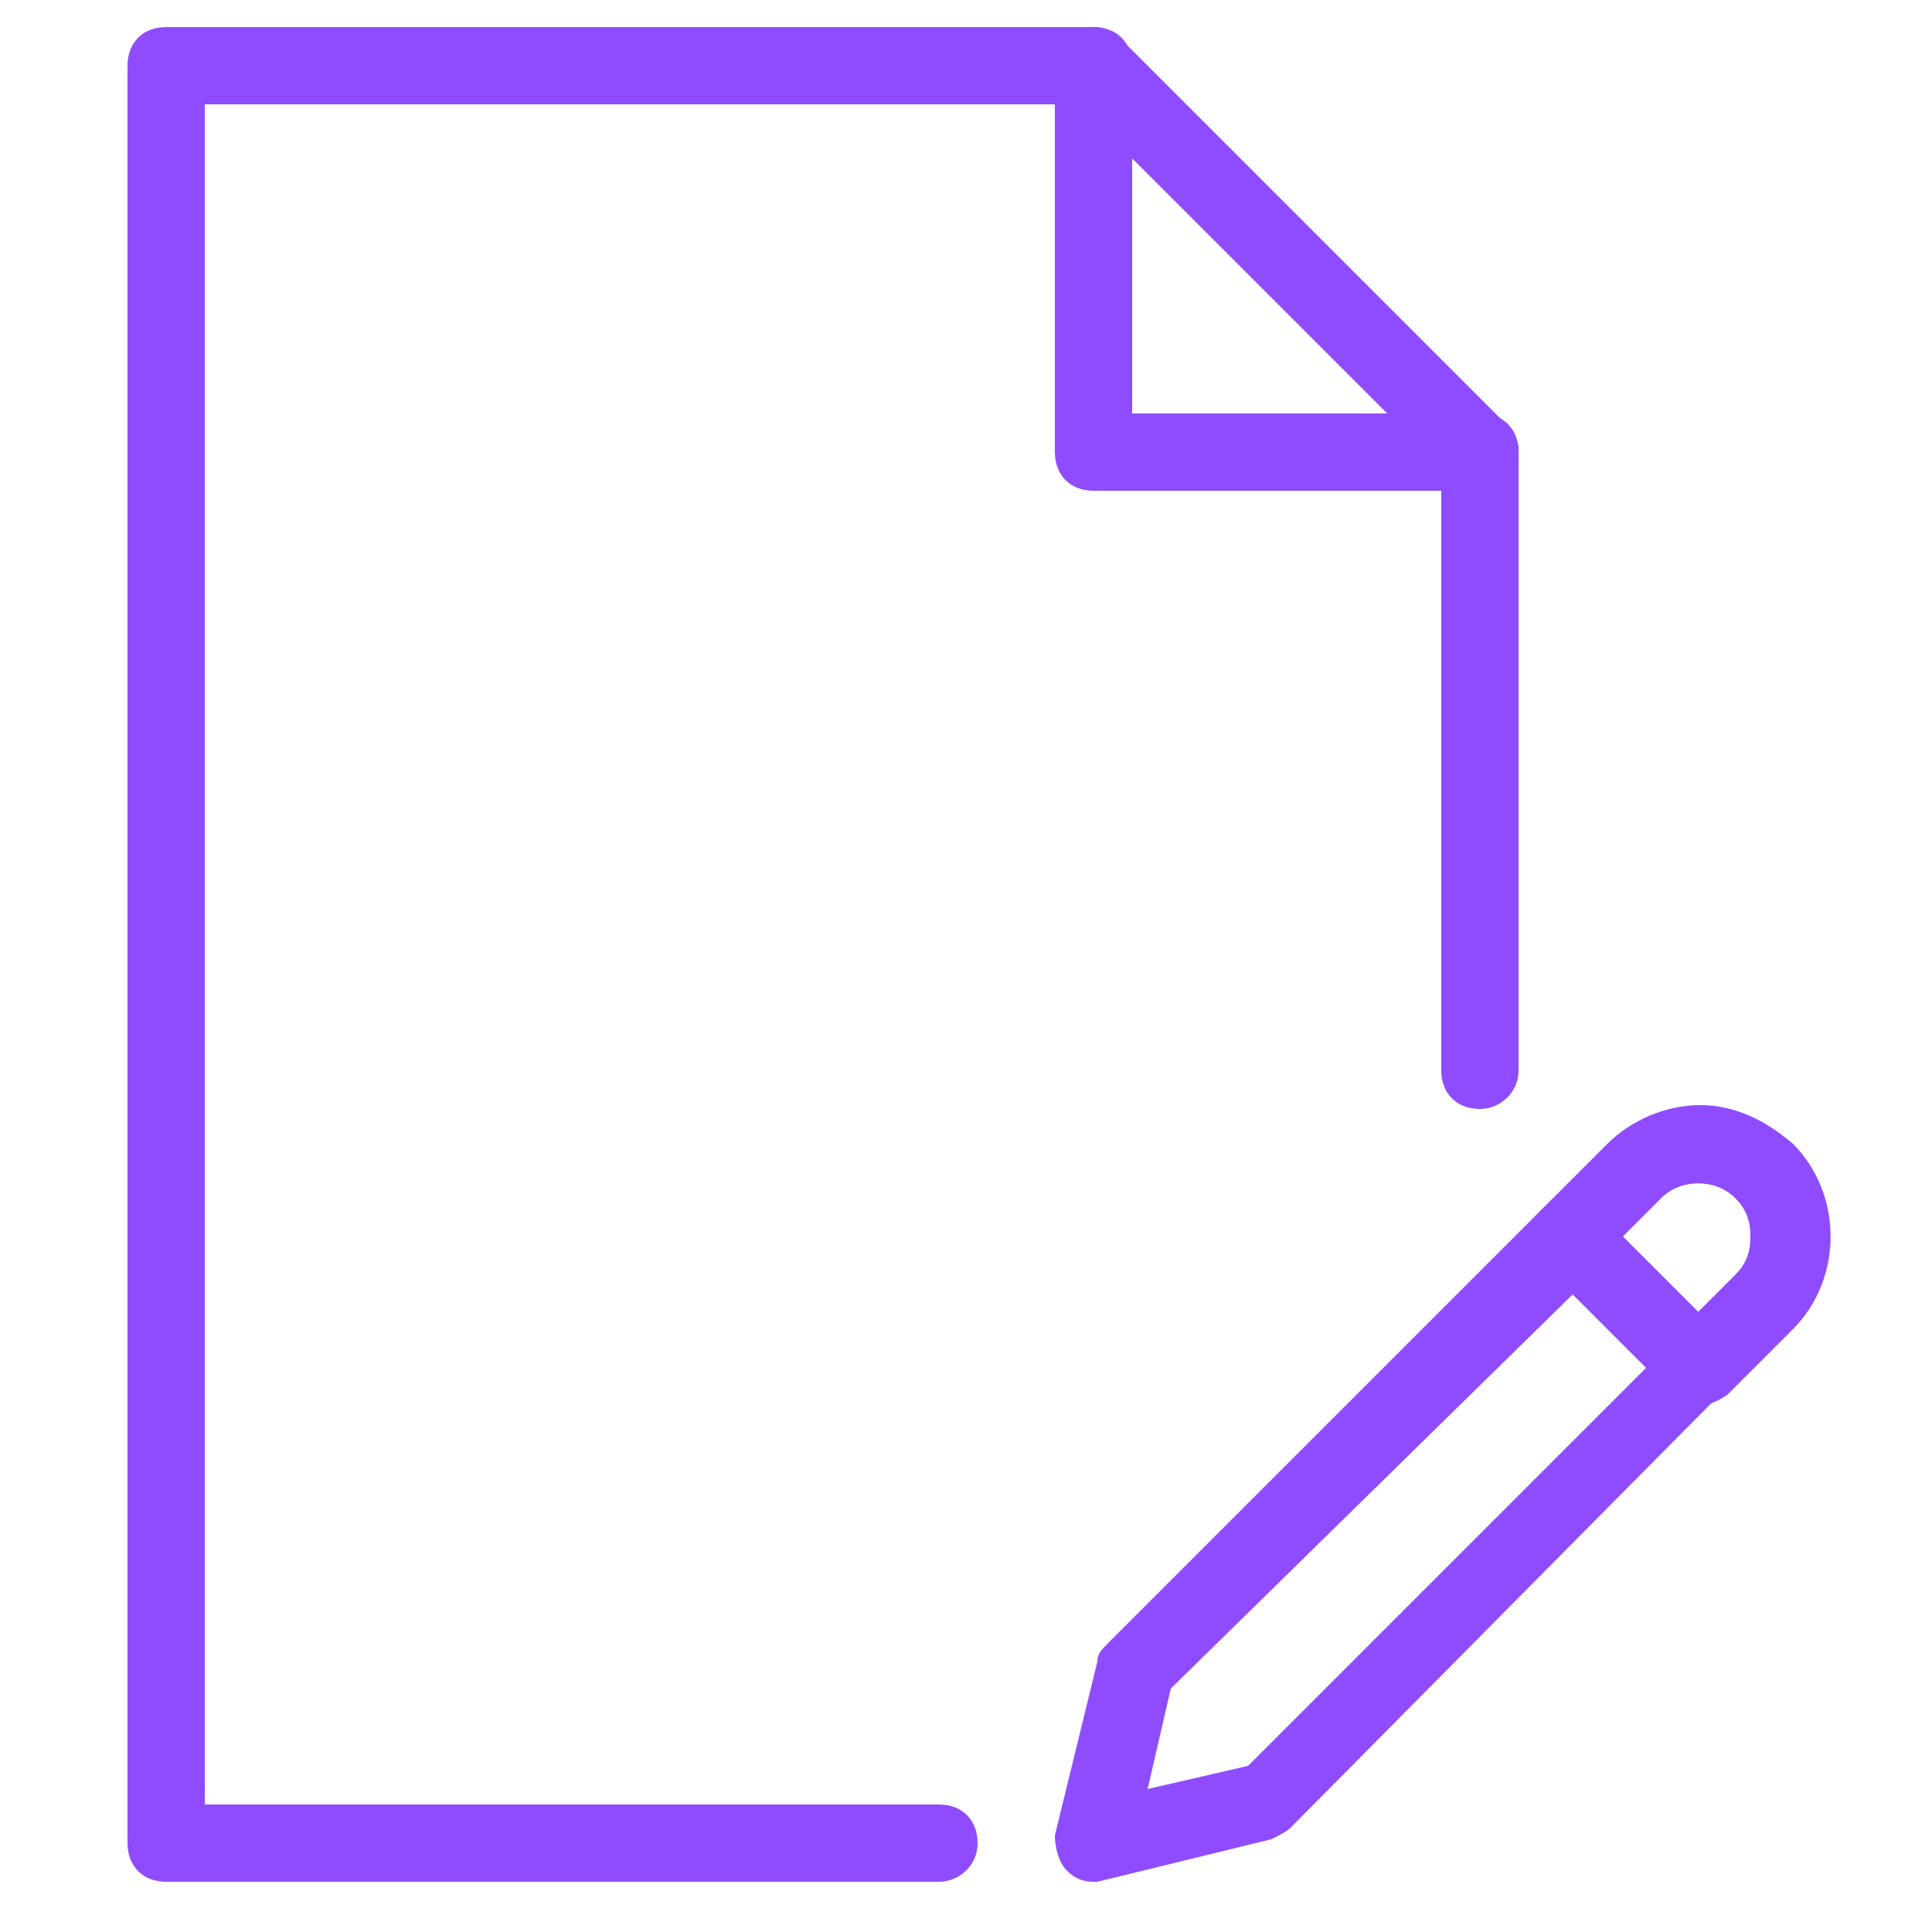 <?xml version="1.0" encoding="utf-8"?>
<svg version="1.1" id="Layer_1" xmlns="http://www.w3.org/2000/svg" xmlns:xlink="http://www.w3.org/1999/xlink" x="0px" y="0px"
	 width="50px" height="50px" viewBox="0 0 50 50" style="enable-background:new 0 0 50 50;" xml:space="preserve">
<style type="text/css">
	.st0{fill:#8F4CFF;}
</style>
<g id="Document_pencil" transform="translate(1 1)">
	<path class="st0" d="M27.3,47.7c-0.3,0-0.5-0.1-0.7-0.3c-0.2-0.2-0.3-0.6-0.3-0.9l1.1-4.5c0-0.2,0.1-0.3,0.3-0.5l11.2-11.2
		c0.4-0.4,1-0.4,1.4,0l3.3,3.3c0.4,0.4,0.4,1,0,1.4L32.4,46.3c-0.1,0.1-0.3,0.2-0.5,0.3l-4.5,1.1C27.4,47.7,27.3,47.7,27.3,47.7z
		 M31.7,45.6L31.7,45.6L31.7,45.6z M29.3,42.7l-0.6,2.6l2.6-0.6l10.3-10.3l-1.9-1.9L29.3,42.7z"/>
	<path class="st0" d="M42.9,35.4c-0.3,0-0.5-0.1-0.7-0.3c-0.4-0.4-0.4-1,0-1.4l1.7-1.7c0.3-0.3,0.4-0.6,0.4-1c0-0.4-0.1-0.7-0.4-1
		c-0.5-0.5-1.4-0.5-1.9,0l-1.7,1.7c-0.4,0.4-1,0.4-1.4,0c-0.4-0.4-0.4-1,0-1.4l1.7-1.7c0.6-0.6,1.5-1,2.4-1c0,0,0,0,0,0
		c0.9,0,1.7,0.4,2.4,1c1.3,1.3,1.3,3.5,0,4.8l-1.7,1.7C43.4,35.3,43.1,35.4,42.9,35.4z"/>
	<path class="st0" d="M23.3,47.7h-20c-0.6,0-1-0.4-1-1v-46c0-0.6,0.4-1,1-1h24c0.6,0,1,0.4,1,1s-0.4,1-1,1h-23v44h19
		c0.6,0,1,0.4,1,1S23.8,47.7,23.3,47.7z"/>
	<path class="st0" d="M37.3,11.7h-10c-0.6,0-1-0.4-1-1v-10c0-0.4,0.2-0.8,0.6-0.9C27.2-0.4,27.7-0.3,28,0l10,10
		c0.3,0.3,0.4,0.7,0.2,1.1C38,11.5,37.7,11.7,37.3,11.7z M28.3,9.7h6.6l-6.6-6.6V9.7z"/>
	<path class="st0" d="M37.3,27.7c-0.6,0-1-0.4-1-1v-16c0-0.6,0.4-1,1-1s1,0.4,1,1v16C38.3,27.3,37.8,27.7,37.3,27.7z"/>
</g>
</svg>
